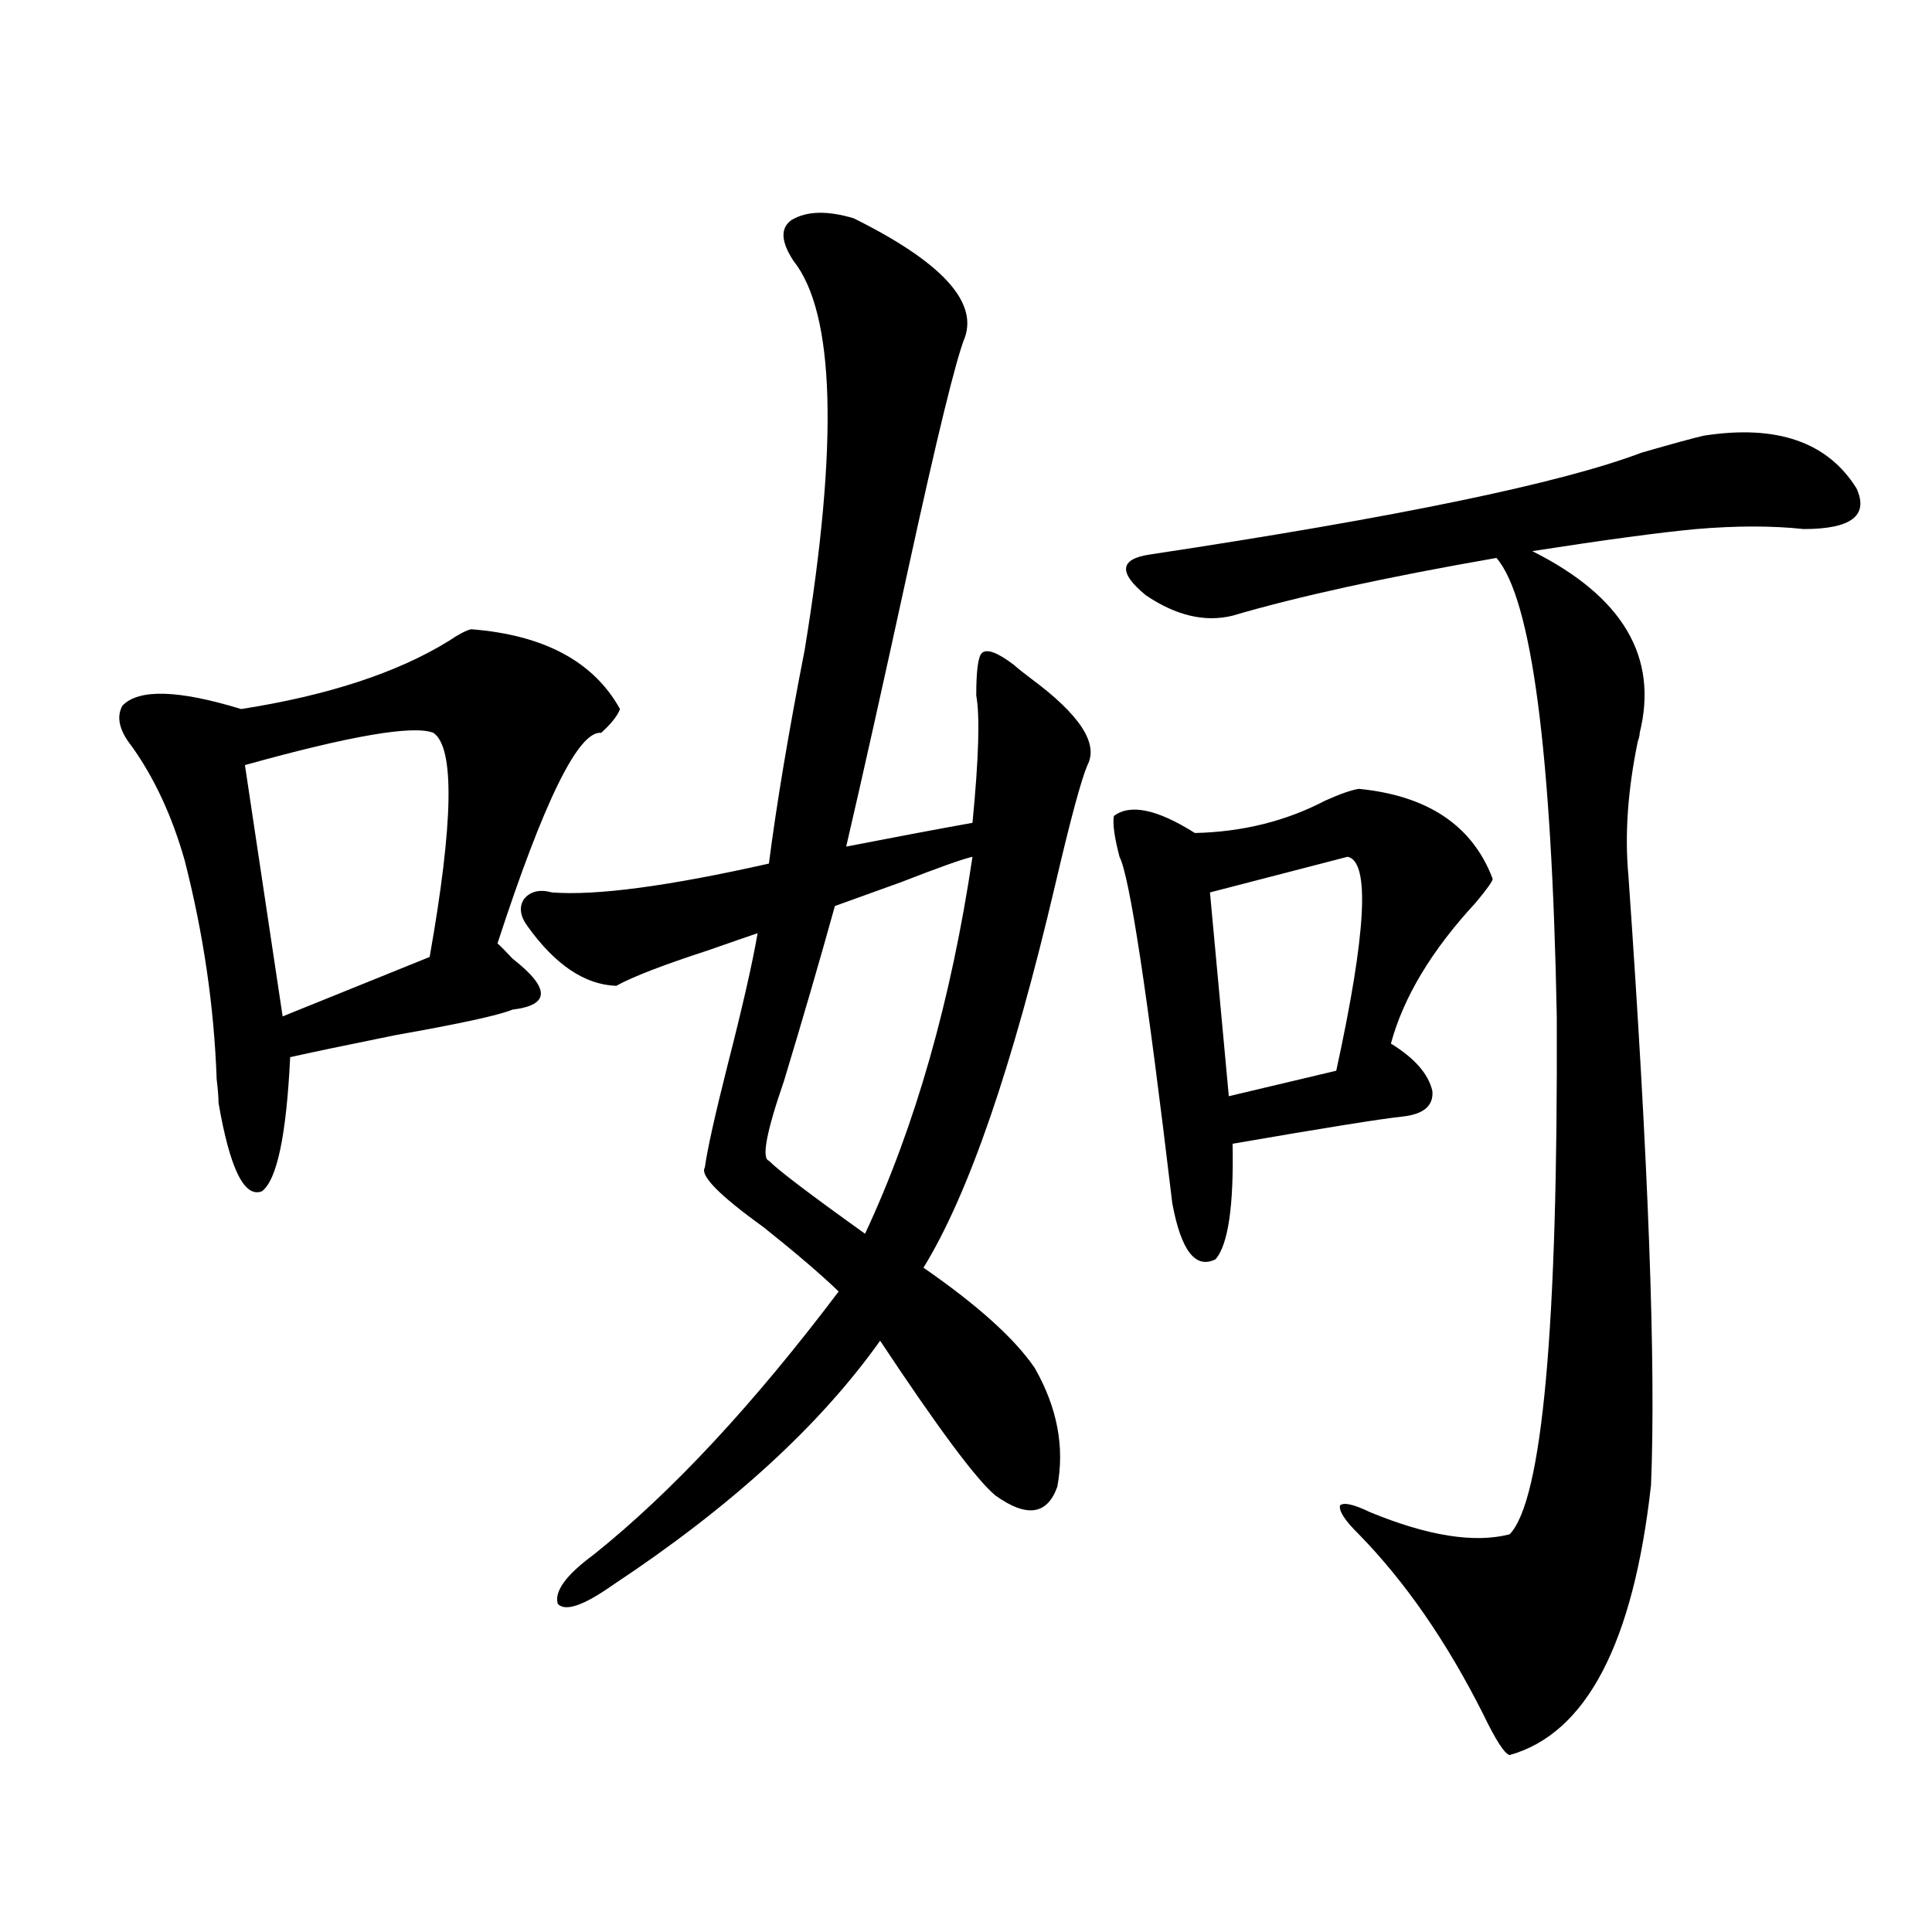 <?xml version="1.0" encoding="utf-8"?>
<!-- Generator: Adobe Illustrator 16.0.0, SVG Export Plug-In . SVG Version: 6.00 Build 0)  -->
<!DOCTYPE svg PUBLIC "-//W3C//DTD SVG 1.1//EN" "http://www.w3.org/Graphics/SVG/1.1/DTD/svg11.dtd">
<svg version="1.1" id="图层_1" xmlns="http://www.w3.org/2000/svg" xmlns:xlink="http://www.w3.org/1999/xlink" x="0px" y="0px"
	 width="1000px" height="1000px" viewBox="0 0 1000 1000" enable-background="new 0 0 1000 1000" xml:space="preserve">
<path d="M243.848,325.695c37.713,2.938,63.413,16.699,77.071,41.309c-1.311,3.516-4.558,7.622-9.756,12.305
	c-11.707-1.167-29.603,35.156-53.657,108.984c1.951,1.758,4.543,4.395,7.805,7.91c19.512,15.243,19.512,24.032,0,26.367
	c-7.164,2.938-27.316,7.333-60.486,13.184c-26.021,5.273-44.236,9.091-54.633,11.426c-1.951,40.43-6.829,63.583-14.634,69.434
	c-9.115,3.516-16.585-11.714-22.438-45.703c0-2.925-0.335-7.031-0.976-12.305c-1.311-37.491-6.829-75.284-16.585-113.379
	c-6.509-22.852-15.609-42.476-27.316-58.887c-6.509-8.198-8.14-15.229-4.878-21.094c8.445-8.789,28.933-8.198,61.462,1.758
	c44.877-7.031,80.639-18.745,107.314-35.156C237.339,328.332,241.241,326.286,243.848,325.695z M224.336,379.309
	c-10.411-4.093-42.926,1.47-97.559,16.699l19.512,130.078l76.096-30.762C234.732,425.603,235.388,386.931,224.336,379.309z
	 M441.892,113c44.877,22.274,64.054,42.778,57.56,61.523c-4.558,11.138-14.313,50.977-29.268,119.531
	c-13.018,59.766-23.749,107.817-32.194,144.141c24.055-4.683,45.853-8.789,65.364-12.305c3.247-33.398,3.902-55.371,1.951-65.918
	c0-12.882,0.976-20.215,2.927-21.973c2.592-2.335,8.125-0.288,16.585,6.152c1.951,1.758,4.878,4.106,8.78,7.031
	c25.365,18.759,35.121,33.7,29.268,44.824c-3.262,7.622-8.78,28.125-16.585,61.523c-22.118,94.345-44.877,160.552-68.291,198.633
	c27.957,19.336,47.148,36.626,57.56,51.855c11.707,20.517,15.609,41.021,11.707,61.523c-5.213,14.653-15.944,16.122-32.194,4.395
	c-9.756-8.198-29.603-34.854-59.511-79.98c-31.219,43.945-77.406,86.133-138.533,126.563c-14.969,10.547-24.39,13.761-28.292,9.668
	c-1.951-6.454,4.223-14.941,18.536-25.488c40.319-32.218,82.59-77.632,126.826-136.23c-9.115-8.789-22.118-19.913-39.023-33.398
	c-22.773-16.397-32.85-26.655-30.243-30.762c1.296-9.366,5.198-26.944,11.707-52.734c7.805-30.46,13.003-53.312,15.609-68.555
	c-5.213,1.758-13.658,4.696-25.365,8.789c-23.414,7.622-39.358,13.774-47.804,18.457c-16.265-0.577-31.554-10.835-45.853-30.762
	c-3.902-5.273-4.558-9.956-1.951-14.063c3.247-4.093,8.125-5.273,14.634-3.516c22.759,1.758,60.151-3.214,112.192-14.941
	c3.902-30.46,10.076-67.374,18.536-110.742c17.561-107.227,15.609-174.312-5.854-201.27c-6.509-9.956-6.829-16.987-0.976-21.094
	C417.502,109.196,428.233,108.907,441.892,113z M503.354,443.469c-5.213,1.181-17.561,5.575-37.072,13.184
	c-16.265,5.864-27.651,9.97-34.146,12.305c-7.805,28.125-16.585,58.31-26.341,90.527c-9.115,26.367-11.707,40.142-7.805,41.309
	c4.543,4.696,21.128,17.29,49.755,37.793C473.751,582.927,492.287,517.888,503.354,443.469z M703.349,408.313
	c35.762,3.516,58.855,19.048,69.267,46.582c0,1.181-2.927,5.273-8.78,12.305c-22.773,24.609-37.407,48.931-43.901,72.949
	c12.348,7.622,19.512,15.82,21.463,24.609c0.641,7.622-4.558,12.017-15.609,13.184c-11.066,1.181-40.334,5.864-87.803,14.063
	c0.641,32.231-2.286,52.157-8.78,59.766c-10.411,5.273-17.896-4.395-22.438-29.004c-13.018-109.562-22.118-169.327-27.316-179.297
	c-2.606-9.956-3.582-16.987-2.927-21.094c8.445-6.44,22.438-3.516,41.95,8.789c24.71-0.577,47.148-6.152,67.315-16.699
	C693.593,410.949,699.446,408.903,703.349,408.313z M881.881,225.5c37.713-5.851,64.054,3.228,79.022,27.246
	c6.494,14.063-2.606,21.094-27.316,21.094c-16.265-1.758-34.801-1.758-55.608,0c-18.871,1.758-47.163,5.575-84.876,11.426
	c46.828,23.442,65.364,54.794,55.608,94.043c0,1.181-0.335,2.637-0.976,4.395c-5.213,25.2-6.829,48.34-4.878,69.434
	c10.396,148.247,14.299,253.427,11.707,315.527c-9.115,82.026-33.505,128.608-73.169,139.746
	c-2.606-0.591-7.164-7.622-13.658-21.094c-18.871-37.505-40.334-68.555-64.389-93.164c-7.164-7.031-10.411-12.003-9.756-14.941
	c1.951-1.758,7.149-0.577,15.609,3.516c29.908,12.305,53.978,16.122,72.193,11.426c16.905-17.578,25.03-106.925,24.39-268.066
	c-2.606-137.109-13.018-216.211-31.219-237.305c-57.239,9.97-102.771,19.927-136.582,29.883c-14.313,3.516-29.268,0-44.877-10.547
	c-14.313-11.714-13.658-18.745,1.951-21.094c128.122-19.336,212.998-36.914,254.628-52.734
	C865.937,229.606,876.668,226.681,881.881,225.5z M697.495,443.469l-71.218,18.457l9.756,105.469l55.608-13.184
	C707.251,482.731,709.202,445.817,697.495,443.469z"/>
</svg>
